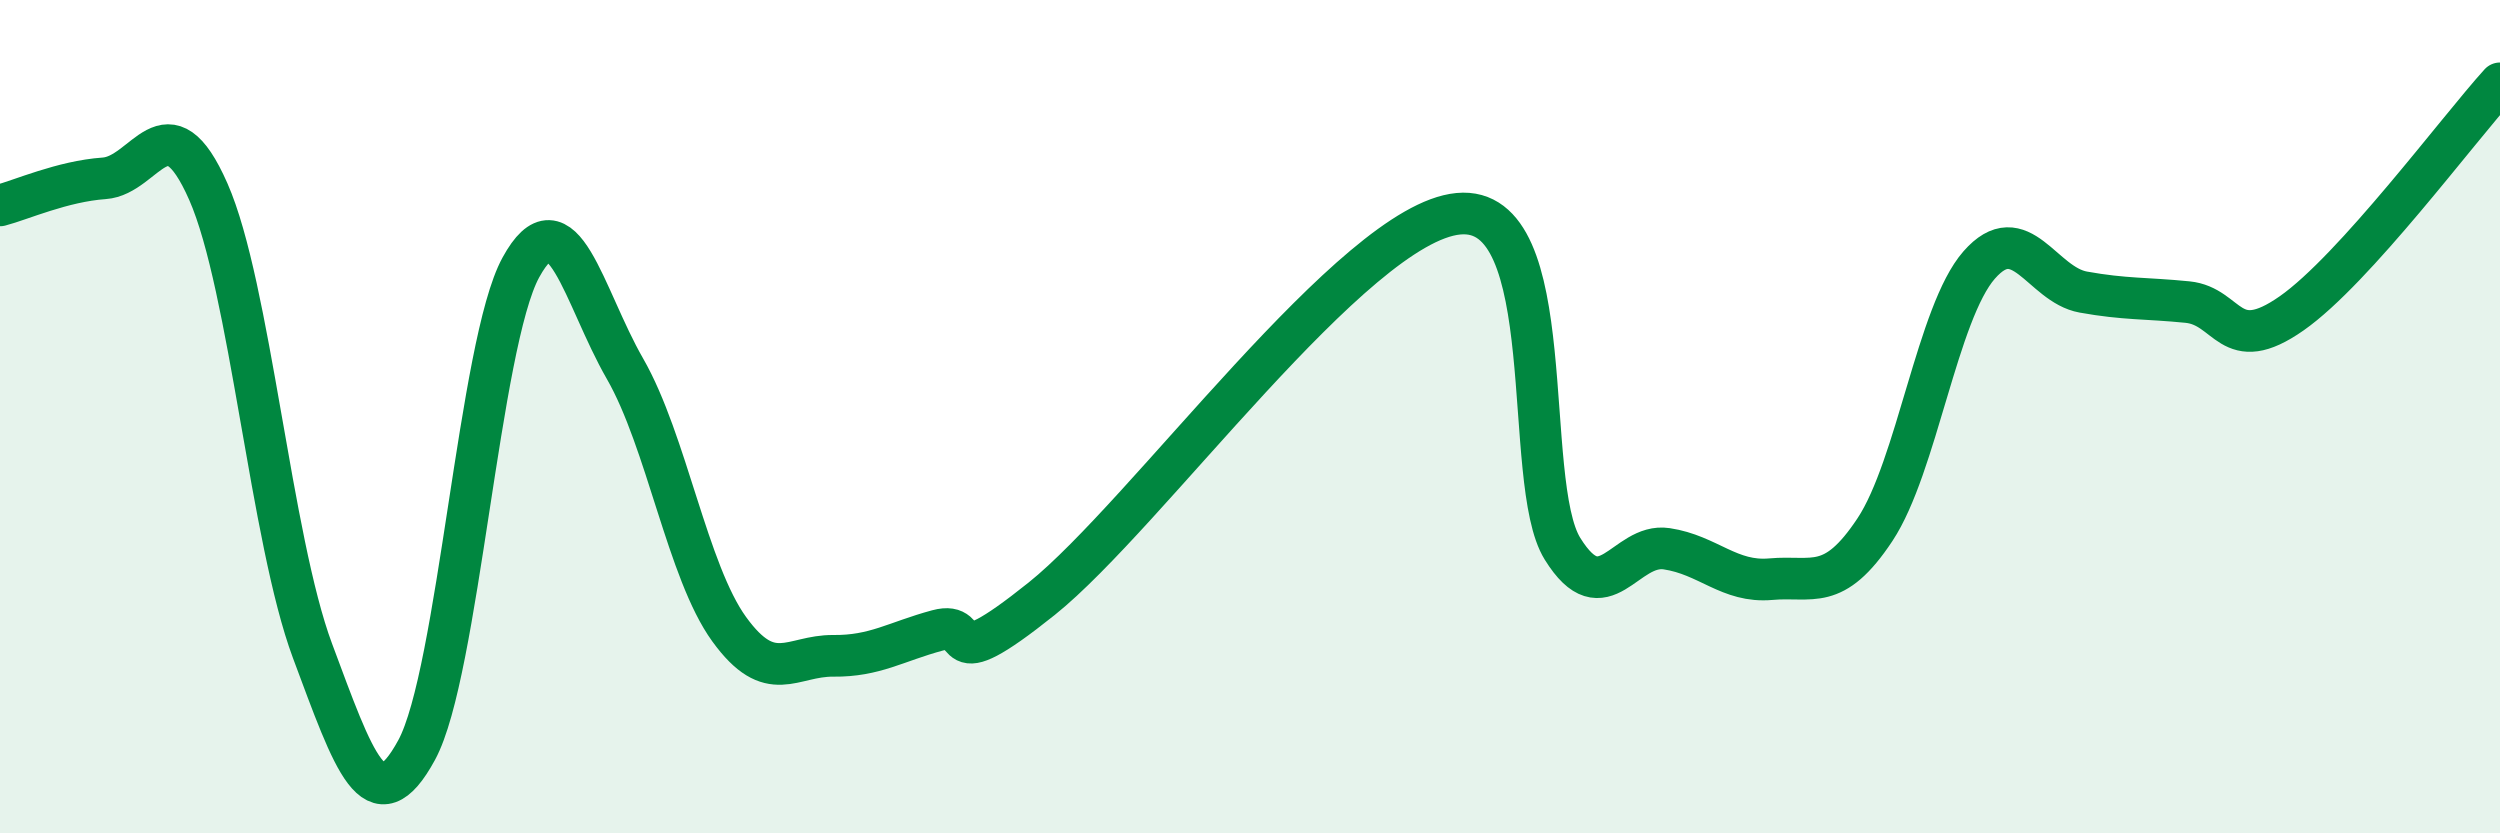 
    <svg width="60" height="20" viewBox="0 0 60 20" xmlns="http://www.w3.org/2000/svg">
      <path
        d="M 0,4.93 C 0.5,4.8 1.5,4.35 2.5,4.28 C 3.5,4.21 4,2.33 5,4.6 C 6,6.87 6.5,12.94 7.5,15.62 C 8.5,18.3 9,19.84 10,18 C 11,16.16 11.5,8.25 12.5,6.42 C 13.5,4.59 14,7.11 15,8.85 C 16,10.59 16.5,13.72 17.5,15.1 C 18.5,16.48 19,15.73 20,15.74 C 21,15.75 21.5,15.4 22.5,15.13 C 23.5,14.86 22.5,16.37 25,14.37 C 27.5,12.37 32.5,5.37 35,5.13 C 37.5,4.89 36.5,11.56 37.5,13.17 C 38.5,14.78 39,13.02 40,13.17 C 41,13.32 41.5,13.99 42.5,13.9 C 43.5,13.81 44,14.22 45,12.71 C 46,11.2 46.5,7.5 47.5,6.36 C 48.5,5.22 49,6.83 50,7.01 C 51,7.19 51.5,7.15 52.5,7.25 C 53.5,7.35 53.5,8.57 55,7.52 C 56.5,6.47 59,3.1 60,2L60 20L0 20Z"
        fill="#008740"
        opacity="0.1"
        stroke-linecap="round"
        stroke-linejoin="round"
      />
      <path
        d="M 0,4.93 C 0.5,4.8 1.5,4.35 2.5,4.28 C 3.5,4.21 4,2.33 5,4.6 C 6,6.87 6.5,12.94 7.5,15.62 C 8.5,18.3 9,19.84 10,18 C 11,16.16 11.5,8.25 12.5,6.42 C 13.5,4.59 14,7.11 15,8.85 C 16,10.59 16.5,13.72 17.5,15.1 C 18.5,16.48 19,15.73 20,15.74 C 21,15.75 21.5,15.4 22.5,15.13 C 23.5,14.86 22.5,16.37 25,14.37 C 27.5,12.37 32.5,5.37 35,5.13 C 37.5,4.89 36.5,11.56 37.5,13.17 C 38.5,14.78 39,13.02 40,13.17 C 41,13.32 41.5,13.99 42.5,13.9 C 43.5,13.81 44,14.22 45,12.71 C 46,11.2 46.5,7.5 47.5,6.36 C 48.5,5.22 49,6.83 50,7.01 C 51,7.19 51.5,7.15 52.5,7.25 C 53.5,7.35 53.5,8.57 55,7.52 C 56.5,6.47 59,3.1 60,2"
        stroke="#008740"
        stroke-width="1"
        fill="none"
        stroke-linecap="round"
        stroke-linejoin="round"
      />
    </svg>
  
